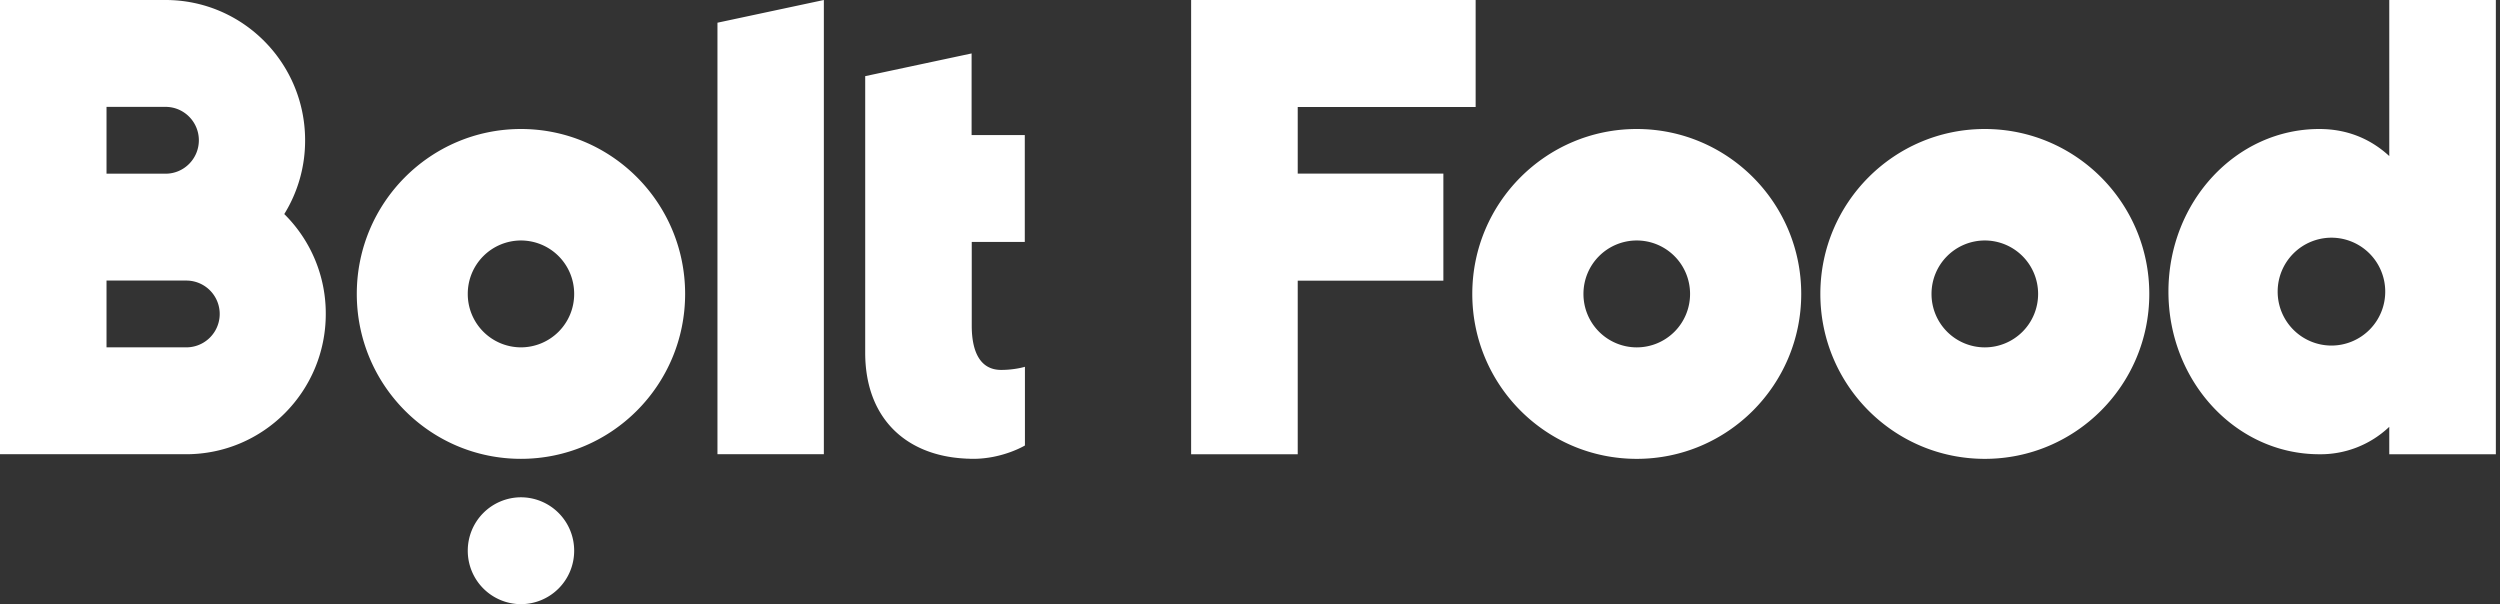 <svg xmlns="http://www.w3.org/2000/svg" width="120" height="29" fill="none" viewBox="0 0 120 29">
  <rect x="0" y="0" width="120" height="29" fill="#333333" stroke="none"/>
  <g clip-path="url(#a)">
    <path fill="#fff" fill-rule="evenodd" d="M39.545 0v21.803h-5.107V1.09L39.545 0ZM25.006 16.673a2.558 2.558 0 0 0 2.554-2.565 2.558 2.558 0 0 0-2.554-2.565 2.557 2.557 0 0 0-2.553 2.565 2.558 2.558 0 0 0 2.553 2.565Zm0-10.481c4.348 0 7.88 3.541 7.88 7.916s-3.533 7.916-7.88 7.916c-4.354 0-7.88-3.541-7.88-7.916s3.533-7.916 7.88-7.916Zm0 17.678a2.56 2.56 0 0 1 2.554 2.565A2.56 2.56 0 0 1 25.006 29a2.56 2.56 0 0 1-2.553-2.565 2.56 2.56 0 0 1 2.553-2.565ZM13.645 10.275a6.702 6.702 0 0 1 1.992 4.795c0 3.72-3 6.733-6.701 6.733H0V0h7.943c3.702 0 6.702 3.014 6.702 6.733a6.69 6.69 0 0 1-1 3.542Zm-4.702 6.398a1.603 1.603 0 0 0 0-3.206h-3.83v3.206h3.83ZM5.113 5.13v3.207H7.95c.88 0 1.595-.72 1.595-1.604 0-.883-.716-1.603-1.595-1.603H5.113Zm44.077 6.484h-2.546v4.026c0 1.218.39 2.116 1.411 2.116.66 0 1.142-.15 1.142-.15v3.777s-1.057.641-2.49.641h-.063c-.064 0-.12-.007-.185-.007h-.05c-.028 0-.063-.007-.092-.007-2.85-.15-4.787-1.952-4.787-5.08V3.655l5.107-1.09v3.919h2.553v5.13Zm29.374 5.06a2.56 2.56 0 0 0 2.559-2.566 2.56 2.56 0 0 0-2.559-2.565 2.56 2.56 0 0 0-2.558 2.566 2.56 2.56 0 0 0 2.558 2.565Zm0-10.482c4.356 0 7.895 3.541 7.895 7.916s-3.539 7.917-7.895 7.917c-4.362 0-7.894-3.542-7.894-7.916 0-4.376 3.539-7.917 7.894-7.917Zm16.707 10.482a2.56 2.56 0 0 0 2.558-2.566 2.56 2.56 0 0 0-2.558-2.565 2.56 2.56 0 0 0-2.558 2.566 2.56 2.56 0 0 0 2.558 2.565Zm0-10.482c4.356 0 7.895 3.541 7.895 7.916s-3.539 7.917-7.895 7.917c-4.362 0-7.894-3.542-7.894-7.916 0-4.376 3.538-7.917 7.894-7.917Zm-32.98 7.279v8.333h-5.117V0h13.657v5.137h-8.54v3.196h6.991v5.138H62.29Zm52.394 7.016a4.788 4.788 0 0 1-3.359 1.317c-3.999 0-7.241-3.495-7.241-7.806s3.242-7.806 7.241-7.806c1.378 0 2.491.498 3.359 1.299V0h5.116v21.804h-5.116v-1.317Zm-2.776-3.9a2.585 2.585 0 0 0 2.582-2.59 2.585 2.585 0 0 0-2.582-2.588 2.585 2.585 0 0 0-2.581 2.589 2.585 2.585 0 0 0 2.581 2.589Z" clip-rule="evenodd"/>
  </g>
  <defs>
    <clipPath id="a">
      <path fill="#fff" d="M0 0h120v29H0z"/>
    </clipPath>
  </defs>
</svg>

